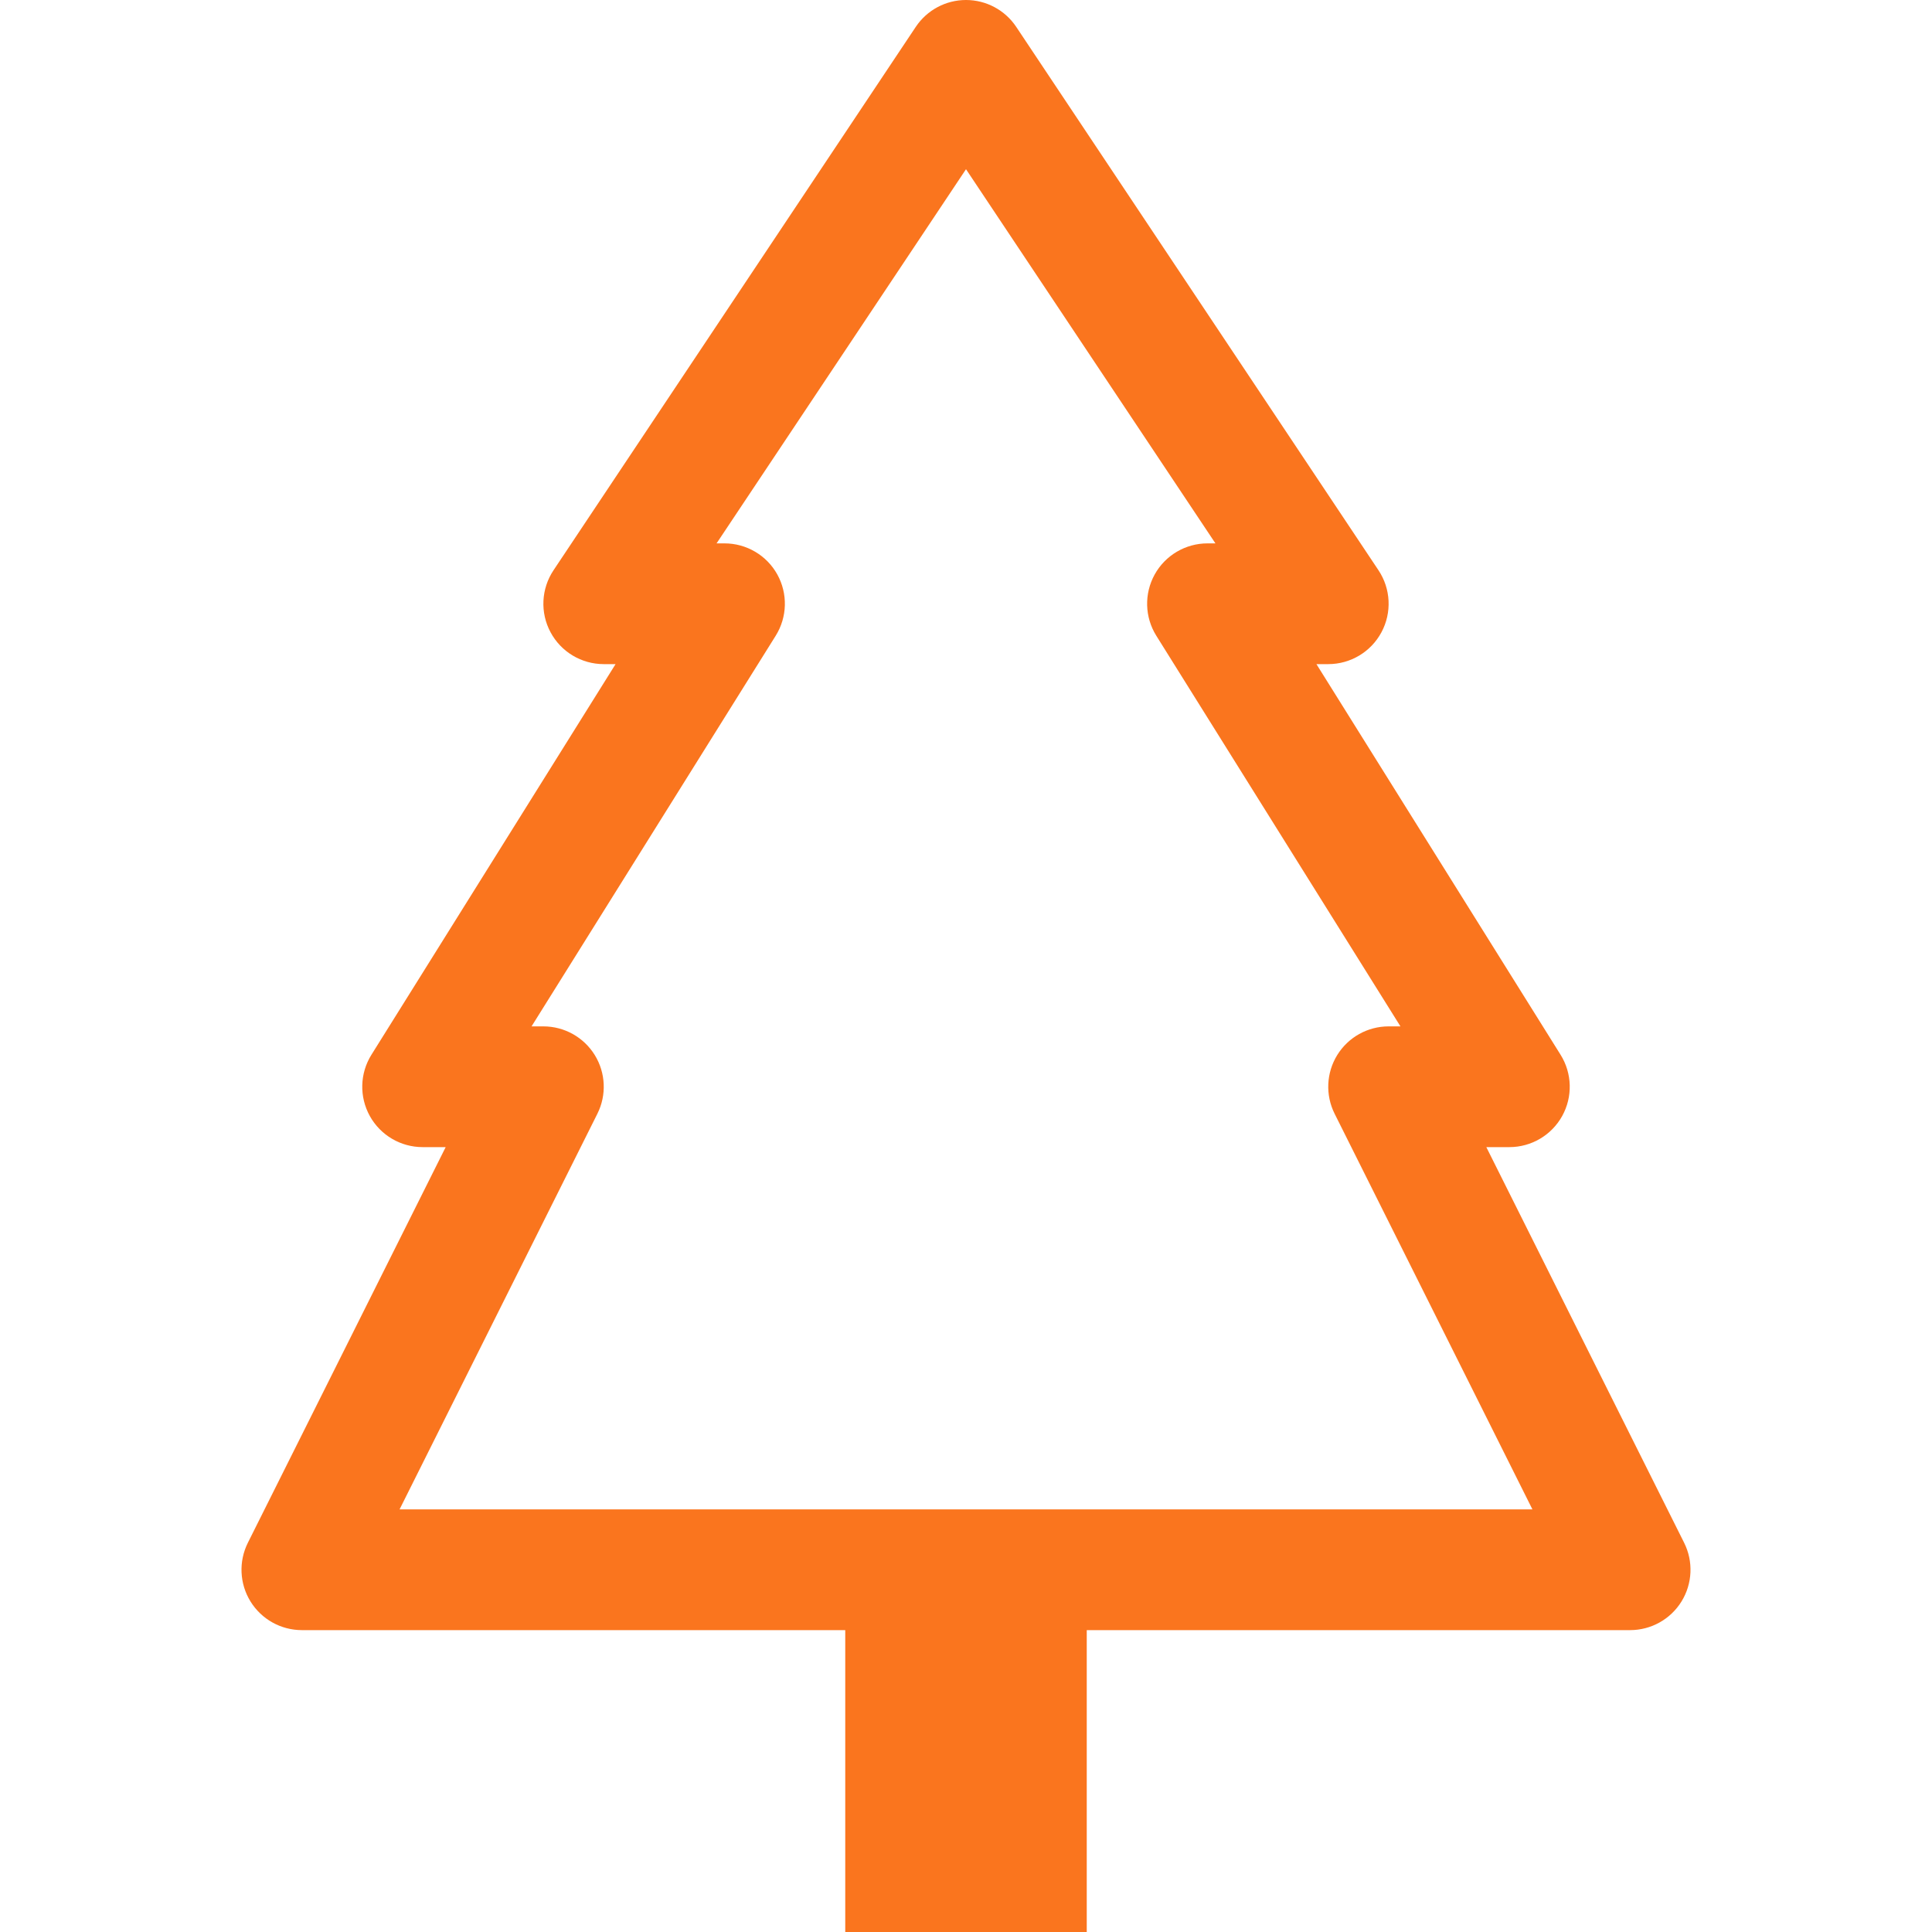 <svg xmlns="http://www.w3.org/2000/svg" width="104" height="104" viewBox="0 0 104 104" fill="none"><path d="M54.704 1.447C54.101 0.543 53.087 0 52 0C50.913 0 49.899 0.543 49.296 1.447L29.796 30.697C29.131 31.695 29.069 32.977 29.635 34.033C30.2 35.09 31.301 35.75 32.5 35.75H33.136L19.994 56.778C19.368 57.779 19.335 59.042 19.907 60.075C20.48 61.109 21.569 61.75 22.75 61.75H23.991L13.343 83.047C12.839 84.054 12.893 85.251 13.485 86.209C14.078 87.167 15.124 87.75 16.25 87.75H45.5L45.5 104H58.5V87.75H87.75C88.876 87.75 89.922 87.167 90.515 86.209C91.107 85.251 91.161 84.054 90.657 83.047L80.009 61.75H81.25C82.431 61.75 83.52 61.109 84.093 60.075C84.665 59.042 84.632 57.779 84.006 56.778L70.864 35.75H71.5C72.699 35.75 73.8 35.09 74.365 34.033C74.931 32.977 74.869 31.695 74.204 30.697L54.704 1.447ZM41.843 30.924C41.27 29.891 40.181 29.25 39 29.25H38.573L52 9.109L65.427 29.25H65C63.819 29.25 62.73 29.891 62.157 30.924C61.585 31.958 61.618 33.221 62.244 34.222L75.386 55.25H74.75C73.624 55.25 72.578 55.833 71.985 56.791C71.393 57.749 71.339 58.946 71.843 59.953L82.491 81.25H21.509L32.157 59.953C32.661 58.946 32.607 57.749 32.015 56.791C31.422 55.833 30.376 55.25 29.25 55.25H28.614L41.756 34.222C42.382 33.221 42.415 31.958 41.843 30.924Z" fill="#FA751E"></path></svg>